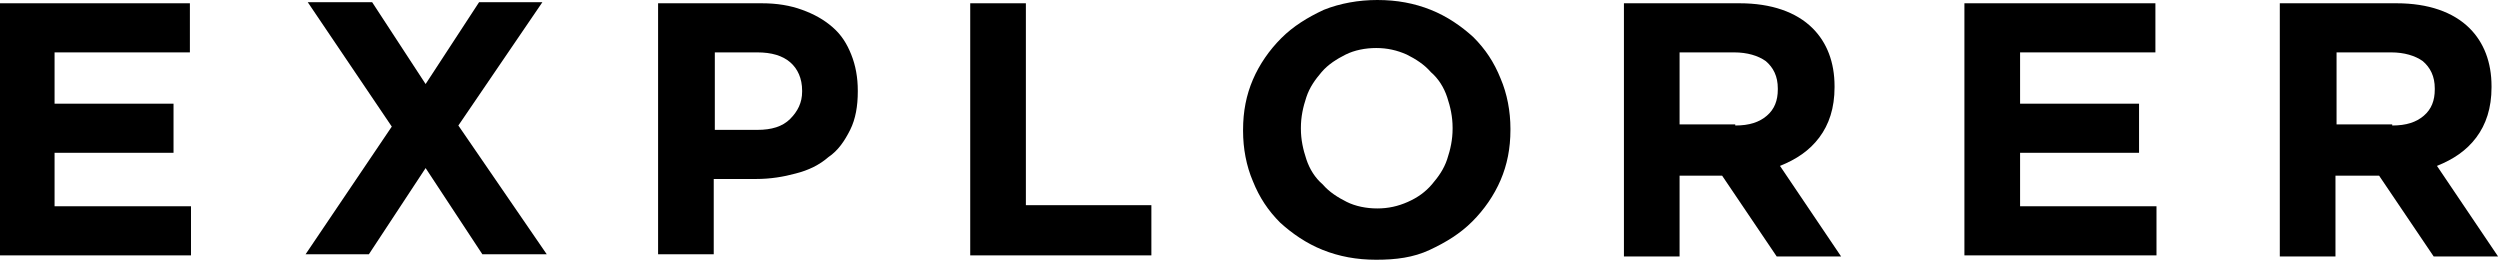 <svg xmlns="http://www.w3.org/2000/svg" fill="none" viewBox="0 0 154 16" height="16" width="154">
<path fill="black" d="M0 0.202H11.697V3.227H3.361V6.387H10.689V9.412H3.361V12.706H11.765V15.731H0V0.202Z"></path>
<path fill="black" d="M24.134 7.798L18.957 0.135H22.924L26.218 5.177L29.512 0.135H33.411L28.235 7.731L33.68 15.664H29.714L26.218 10.353L22.722 15.664H18.823L24.134 7.798Z"></path>
<path fill="black" d="M40.538 0.202H46.924C47.865 0.202 48.672 0.336 49.411 0.605C50.151 0.874 50.756 1.21 51.294 1.681C51.832 2.151 52.168 2.689 52.437 3.361C52.706 4.034 52.84 4.773 52.84 5.58V5.647C52.84 6.521 52.706 7.328 52.37 8C52.033 8.672 51.63 9.277 51.025 9.681C50.487 10.151 49.815 10.487 49.008 10.689C48.269 10.891 47.462 11.025 46.588 11.025H43.966V15.664H40.538V0.202ZM46.655 8C47.529 8 48.202 7.798 48.672 7.328C49.143 6.857 49.411 6.319 49.411 5.647V5.58C49.411 4.84 49.143 4.235 48.672 3.832C48.202 3.429 47.529 3.227 46.655 3.227H44.033V8H46.655Z"></path>
<path fill="black" d="M59.766 0.202H63.194V12.639H70.925V15.731H59.766V0.202Z"></path>
<path fill="black" d="M84.774 16C83.564 16 82.489 15.798 81.48 15.395C80.472 14.992 79.598 14.387 78.858 13.714C78.119 12.975 77.581 12.168 77.177 11.16C76.774 10.219 76.573 9.143 76.573 8.067V8C76.573 6.857 76.774 5.849 77.177 4.908C77.581 3.966 78.186 3.092 78.925 2.353C79.665 1.613 80.539 1.076 81.547 0.605C82.556 0.202 83.699 0 84.841 0C86.052 0 87.127 0.202 88.135 0.605C89.144 1.008 90.018 1.613 90.757 2.286C91.497 3.025 92.035 3.832 92.438 4.84C92.841 5.782 93.043 6.857 93.043 7.933V8C93.043 9.143 92.841 10.151 92.438 11.092C92.035 12.034 91.43 12.908 90.69 13.647C89.951 14.387 89.077 14.924 88.068 15.395C87.06 15.866 85.984 16 84.774 16ZM84.841 12.84C85.514 12.84 86.119 12.706 86.724 12.437C87.329 12.168 87.799 11.832 88.203 11.361C88.606 10.891 88.942 10.42 89.144 9.815C89.346 9.21 89.48 8.605 89.48 7.933V7.866C89.48 7.193 89.346 6.588 89.144 5.983C88.942 5.378 88.606 4.84 88.135 4.437C87.732 3.966 87.194 3.63 86.656 3.361C86.052 3.092 85.447 2.958 84.774 2.958C84.102 2.958 83.43 3.092 82.892 3.361C82.354 3.63 81.816 3.966 81.413 4.437C81.01 4.908 80.673 5.378 80.472 5.983C80.27 6.588 80.135 7.193 80.135 7.866V7.933C80.135 8.605 80.27 9.21 80.472 9.815C80.673 10.42 81.01 10.958 81.48 11.361C81.883 11.832 82.421 12.168 82.959 12.437C83.497 12.706 84.169 12.84 84.841 12.84Z"></path>
<path fill="black" d="M100.034 0.202H107.16C109.109 0.202 110.656 0.739 111.664 1.748C112.538 2.622 113.008 3.832 113.008 5.311V5.378C113.008 6.655 112.672 7.664 112.067 8.471C111.462 9.277 110.656 9.815 109.647 10.219L113.412 15.798H109.445L106.084 10.823H103.462V15.798H100.034V0.202ZM106.891 7.731C107.765 7.731 108.37 7.529 108.84 7.126C109.311 6.723 109.513 6.185 109.513 5.513V5.445C109.513 4.706 109.244 4.168 108.773 3.765C108.303 3.429 107.63 3.227 106.824 3.227H103.462V7.664H106.891V7.731Z"></path>
<path fill="black" d="M121.076 0.202H132.773V3.227H124.437V6.387H131.765V9.412H124.437V12.706H132.84V15.731H121.008V0.202H121.076Z"></path>
<path fill="black" d="M140.503 0.202H147.629C149.579 0.202 151.125 0.739 152.134 1.748C153.007 2.622 153.478 3.832 153.478 5.311V5.378C153.478 6.655 153.142 7.664 152.537 8.471C151.932 9.277 151.125 9.815 150.117 10.219L153.881 15.798H149.915L146.554 10.823H146.486H143.865V15.798H140.436V0.202H140.503ZM147.36 7.731C148.234 7.731 148.839 7.529 149.31 7.126C149.781 6.723 149.982 6.185 149.982 5.513V5.445C149.982 4.706 149.713 4.168 149.243 3.765C148.772 3.429 148.1 3.227 147.293 3.227H143.932V7.664H147.36V7.731Z"></path>
</svg>
